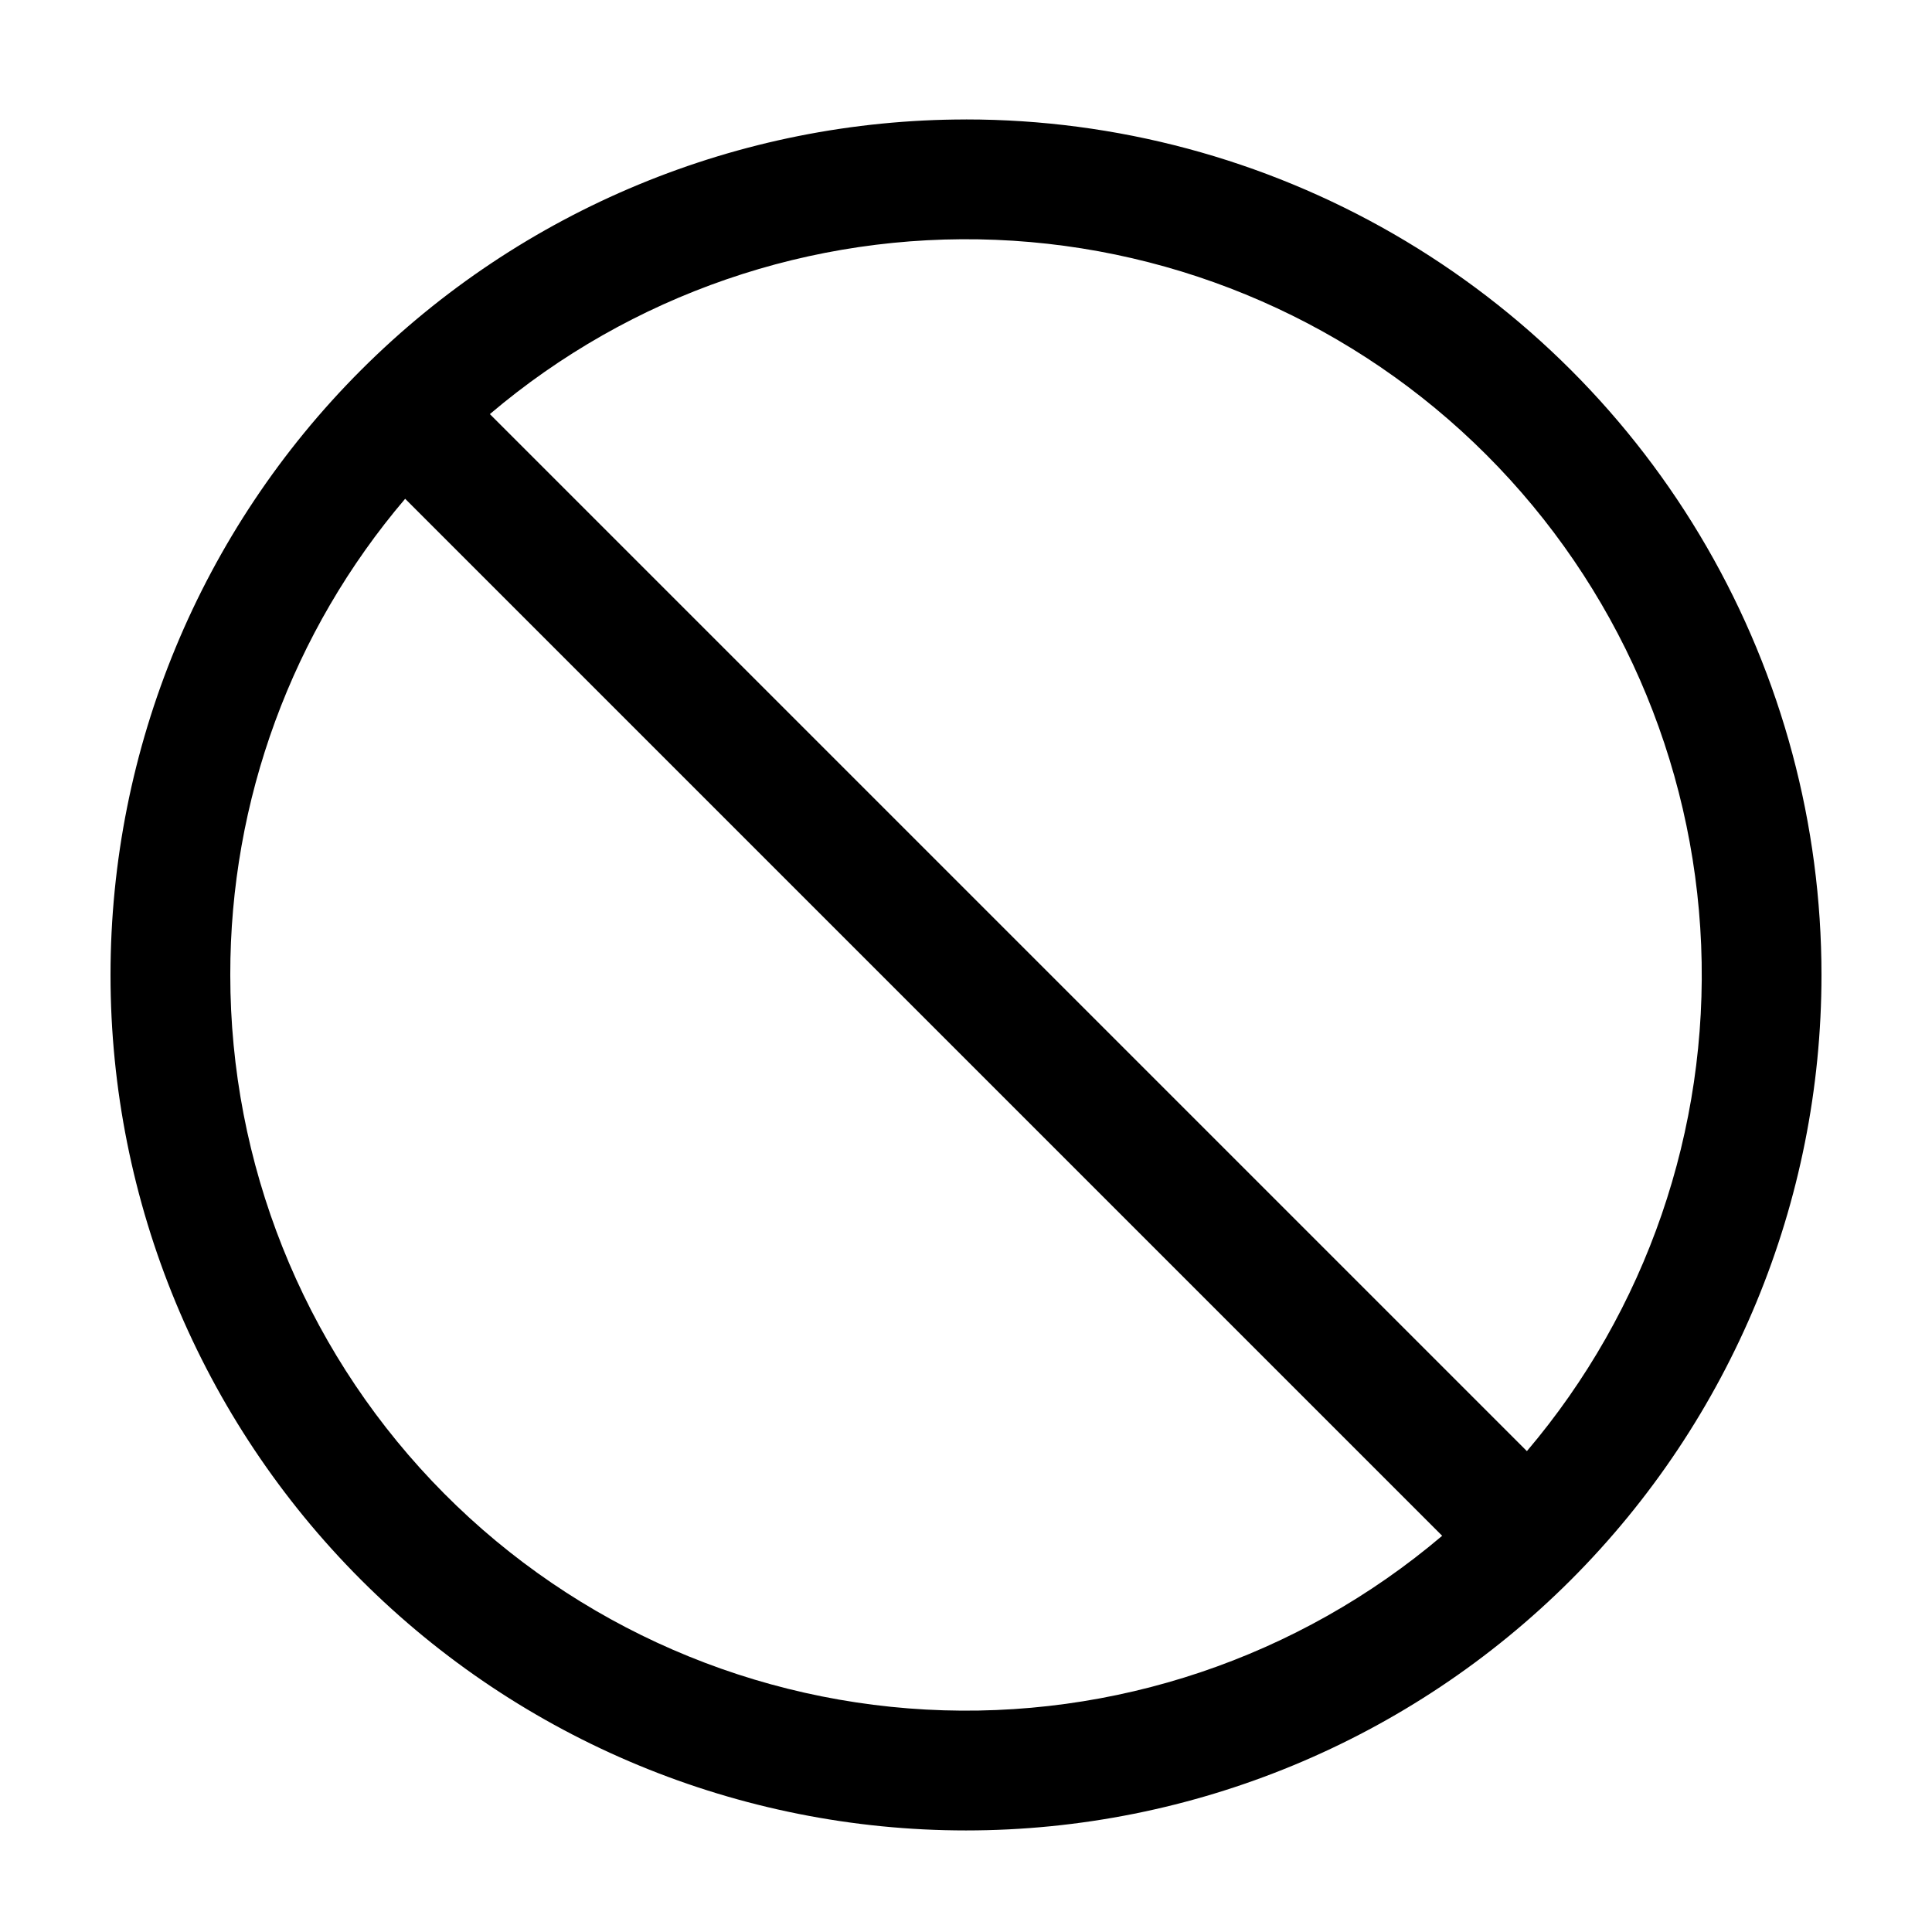 <?xml version="1.0" encoding="UTF-8"?>
<!-- Uploaded to: ICON Repo, www.svgrepo.com, Generator: ICON Repo Mixer Tools -->
<svg fill="#000000" width="800px" height="800px" version="1.1" viewBox="144 144 512 512" xmlns="http://www.w3.org/2000/svg">
 <path d="m400 175.66c-60.129 0-117.8 23.887-160.31 66.402-42.516 42.52-66.402 100.18-66.402 160.31s23.887 117.79 66.402 160.31c42.516 42.516 100.18 66.402 160.31 66.402 60.125 0 117.79-23.887 160.31-66.402 42.52-42.52 66.402-100.18 66.402-160.31 0-39.797-10.473-78.891-30.371-113.36-19.898-34.465-48.52-63.086-82.984-82.984-34.465-19.898-73.559-30.375-113.36-30.375zm-194.97 226.71h-0.004c-0.066-46.238 16.363-90.984 46.344-126.19l274.82 274.82c-38.023 32.281-86.973 48.762-136.77 46.055-49.805-2.711-96.68-24.402-130.98-60.613-34.297-36.215-53.414-84.195-53.414-134.07zm343.61 126.19-274.82-274.82c37.328-31.688 85.207-48.176 134.13-46.18 48.922 1.996 95.301 22.324 129.93 56.945 34.621 34.621 54.949 81.004 56.945 129.93 1.992 48.922-14.492 96.805-46.18 134.13z"/>
</svg>